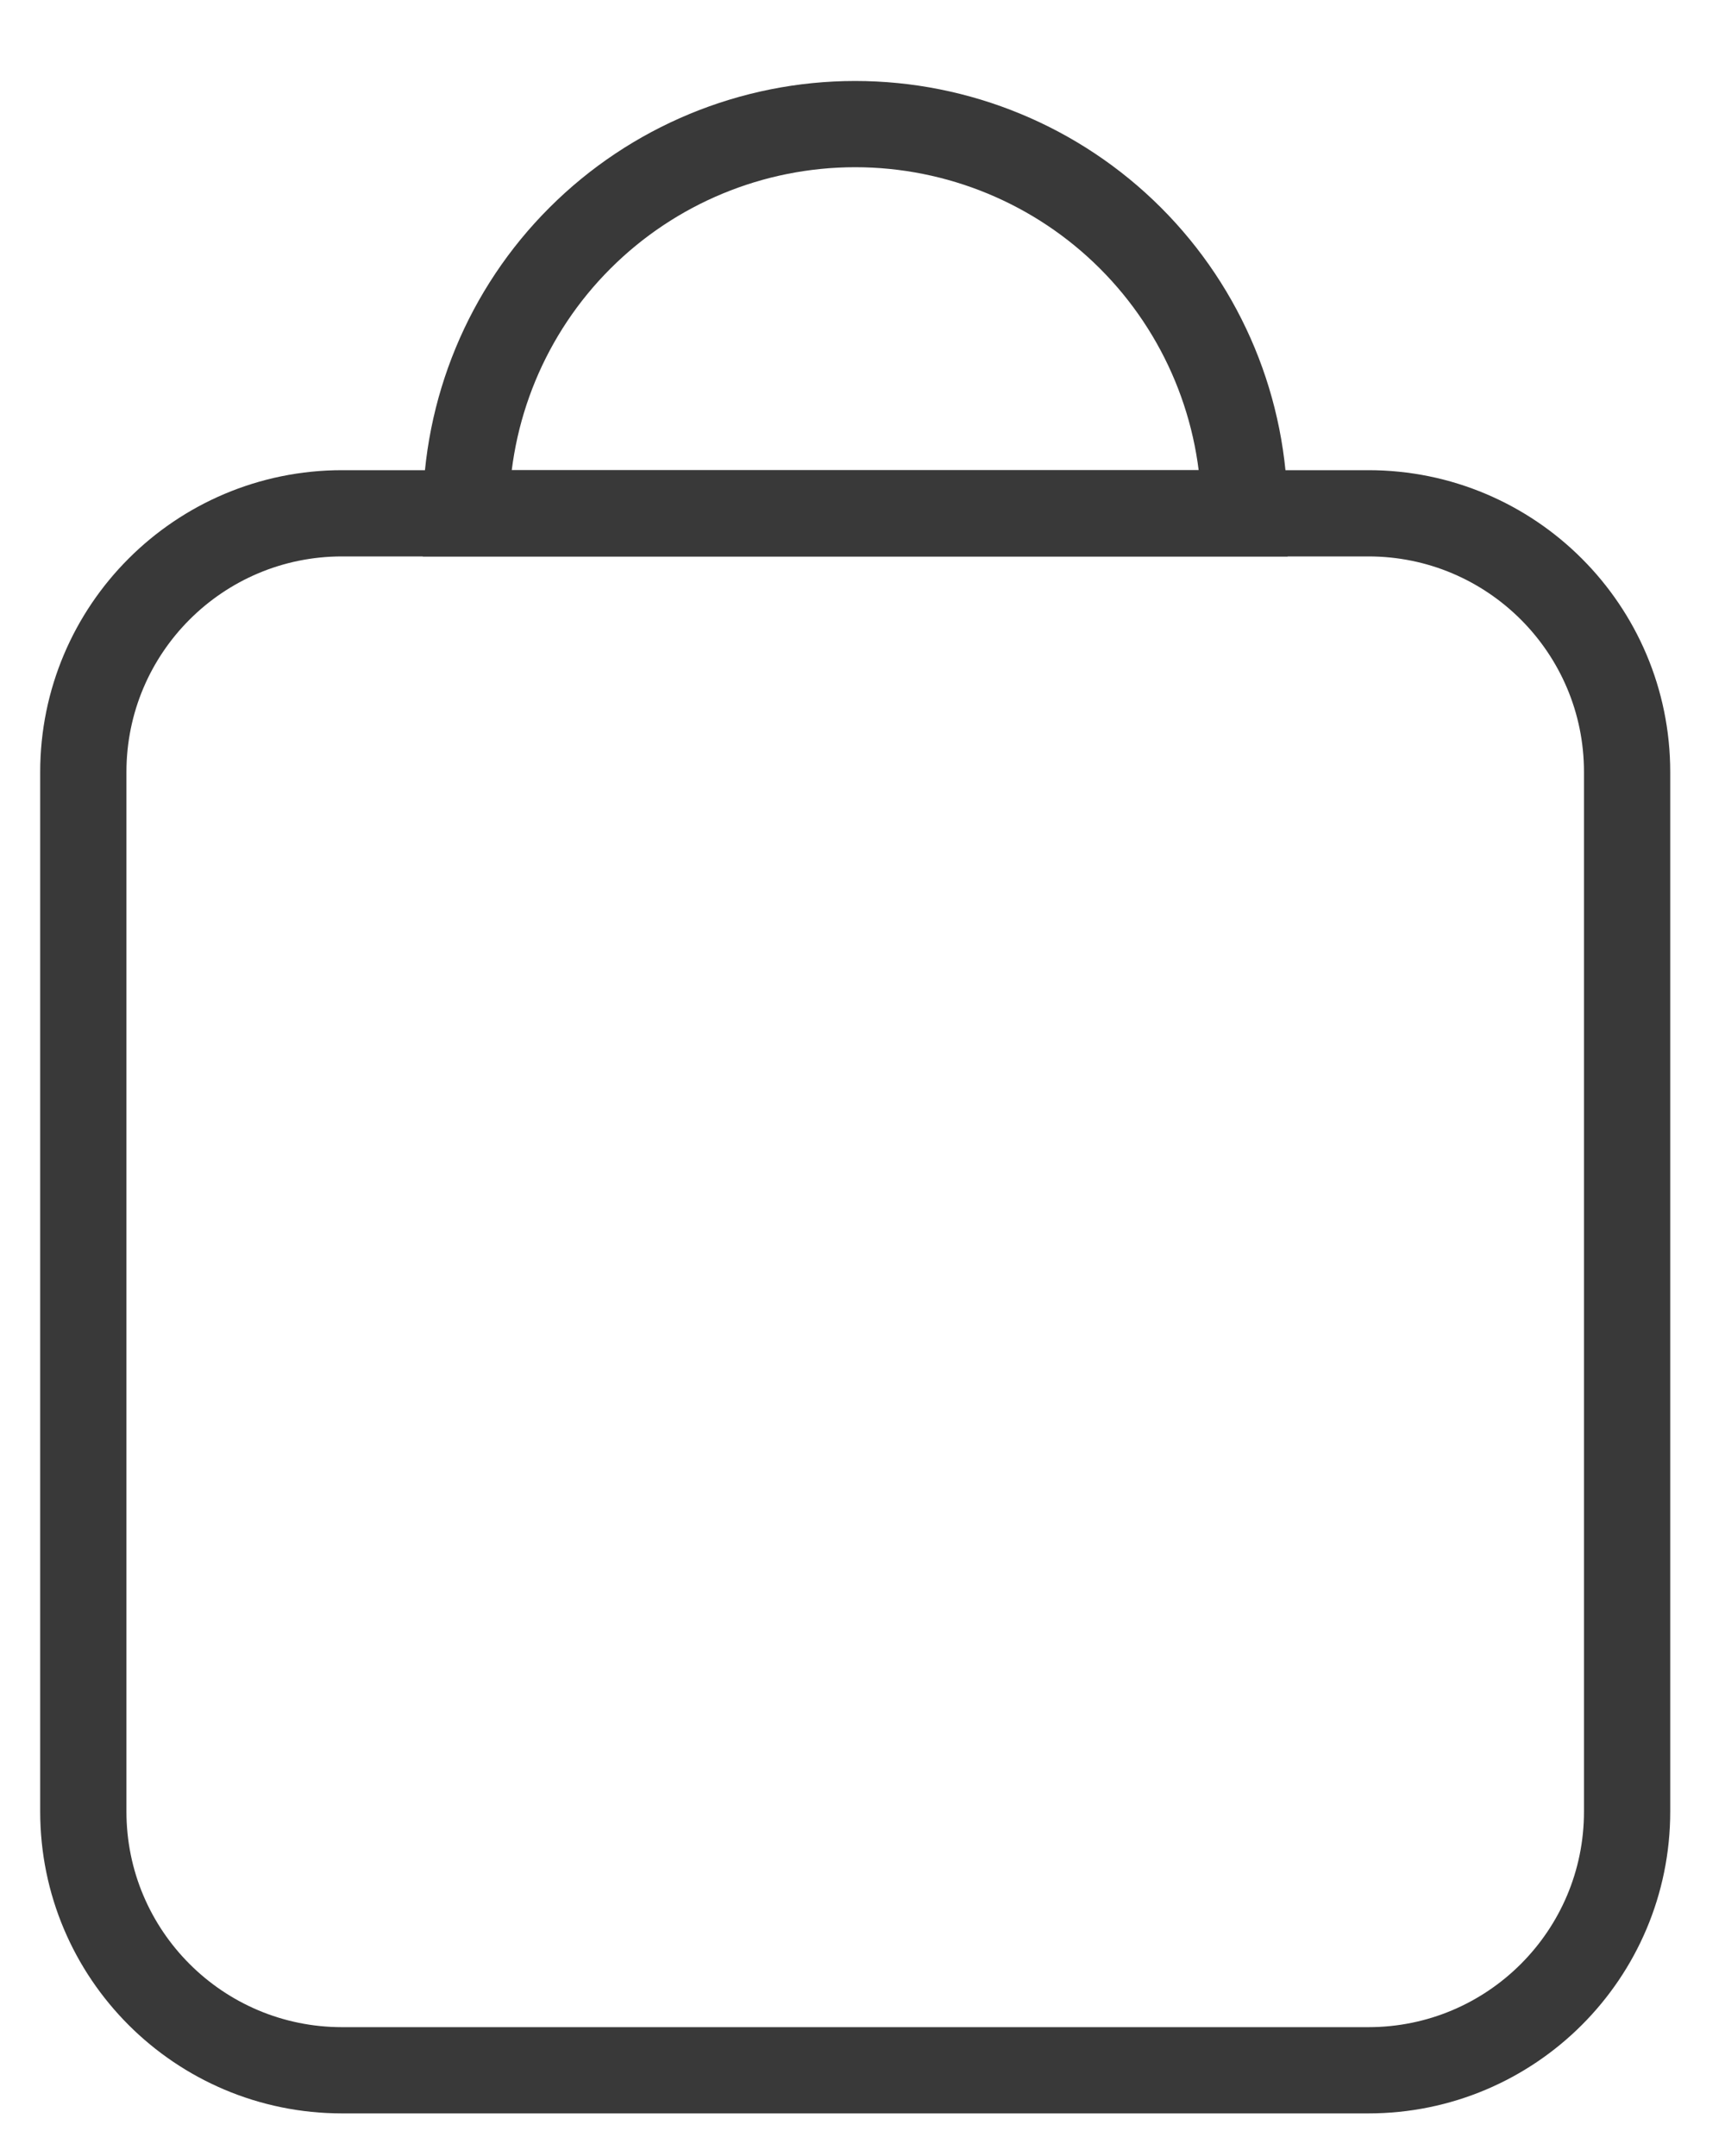 <?xml version="1.0" encoding="UTF-8"?> <svg xmlns="http://www.w3.org/2000/svg" width="20" height="25" viewBox="0 0 20 25" fill="none"> <path d="M0.966 8.952C0.966 7.295 2.309 5.952 3.966 5.952H15.865C17.522 5.952 18.865 7.295 18.865 8.952V21.006C18.865 22.663 17.522 24.006 15.865 24.006H3.966C2.309 24.006 0.966 22.663 0.966 21.006V8.952Z" stroke="#393939"></path> <path d="M14.429 5.953C14.429 4.755 13.953 3.607 13.107 2.761C12.261 1.915 11.112 1.439 9.915 1.439C8.718 1.439 7.57 1.915 6.724 2.761C5.877 3.607 5.402 4.755 5.402 5.953L9.915 5.953H14.429Z" stroke="#393939"></path> </svg> 